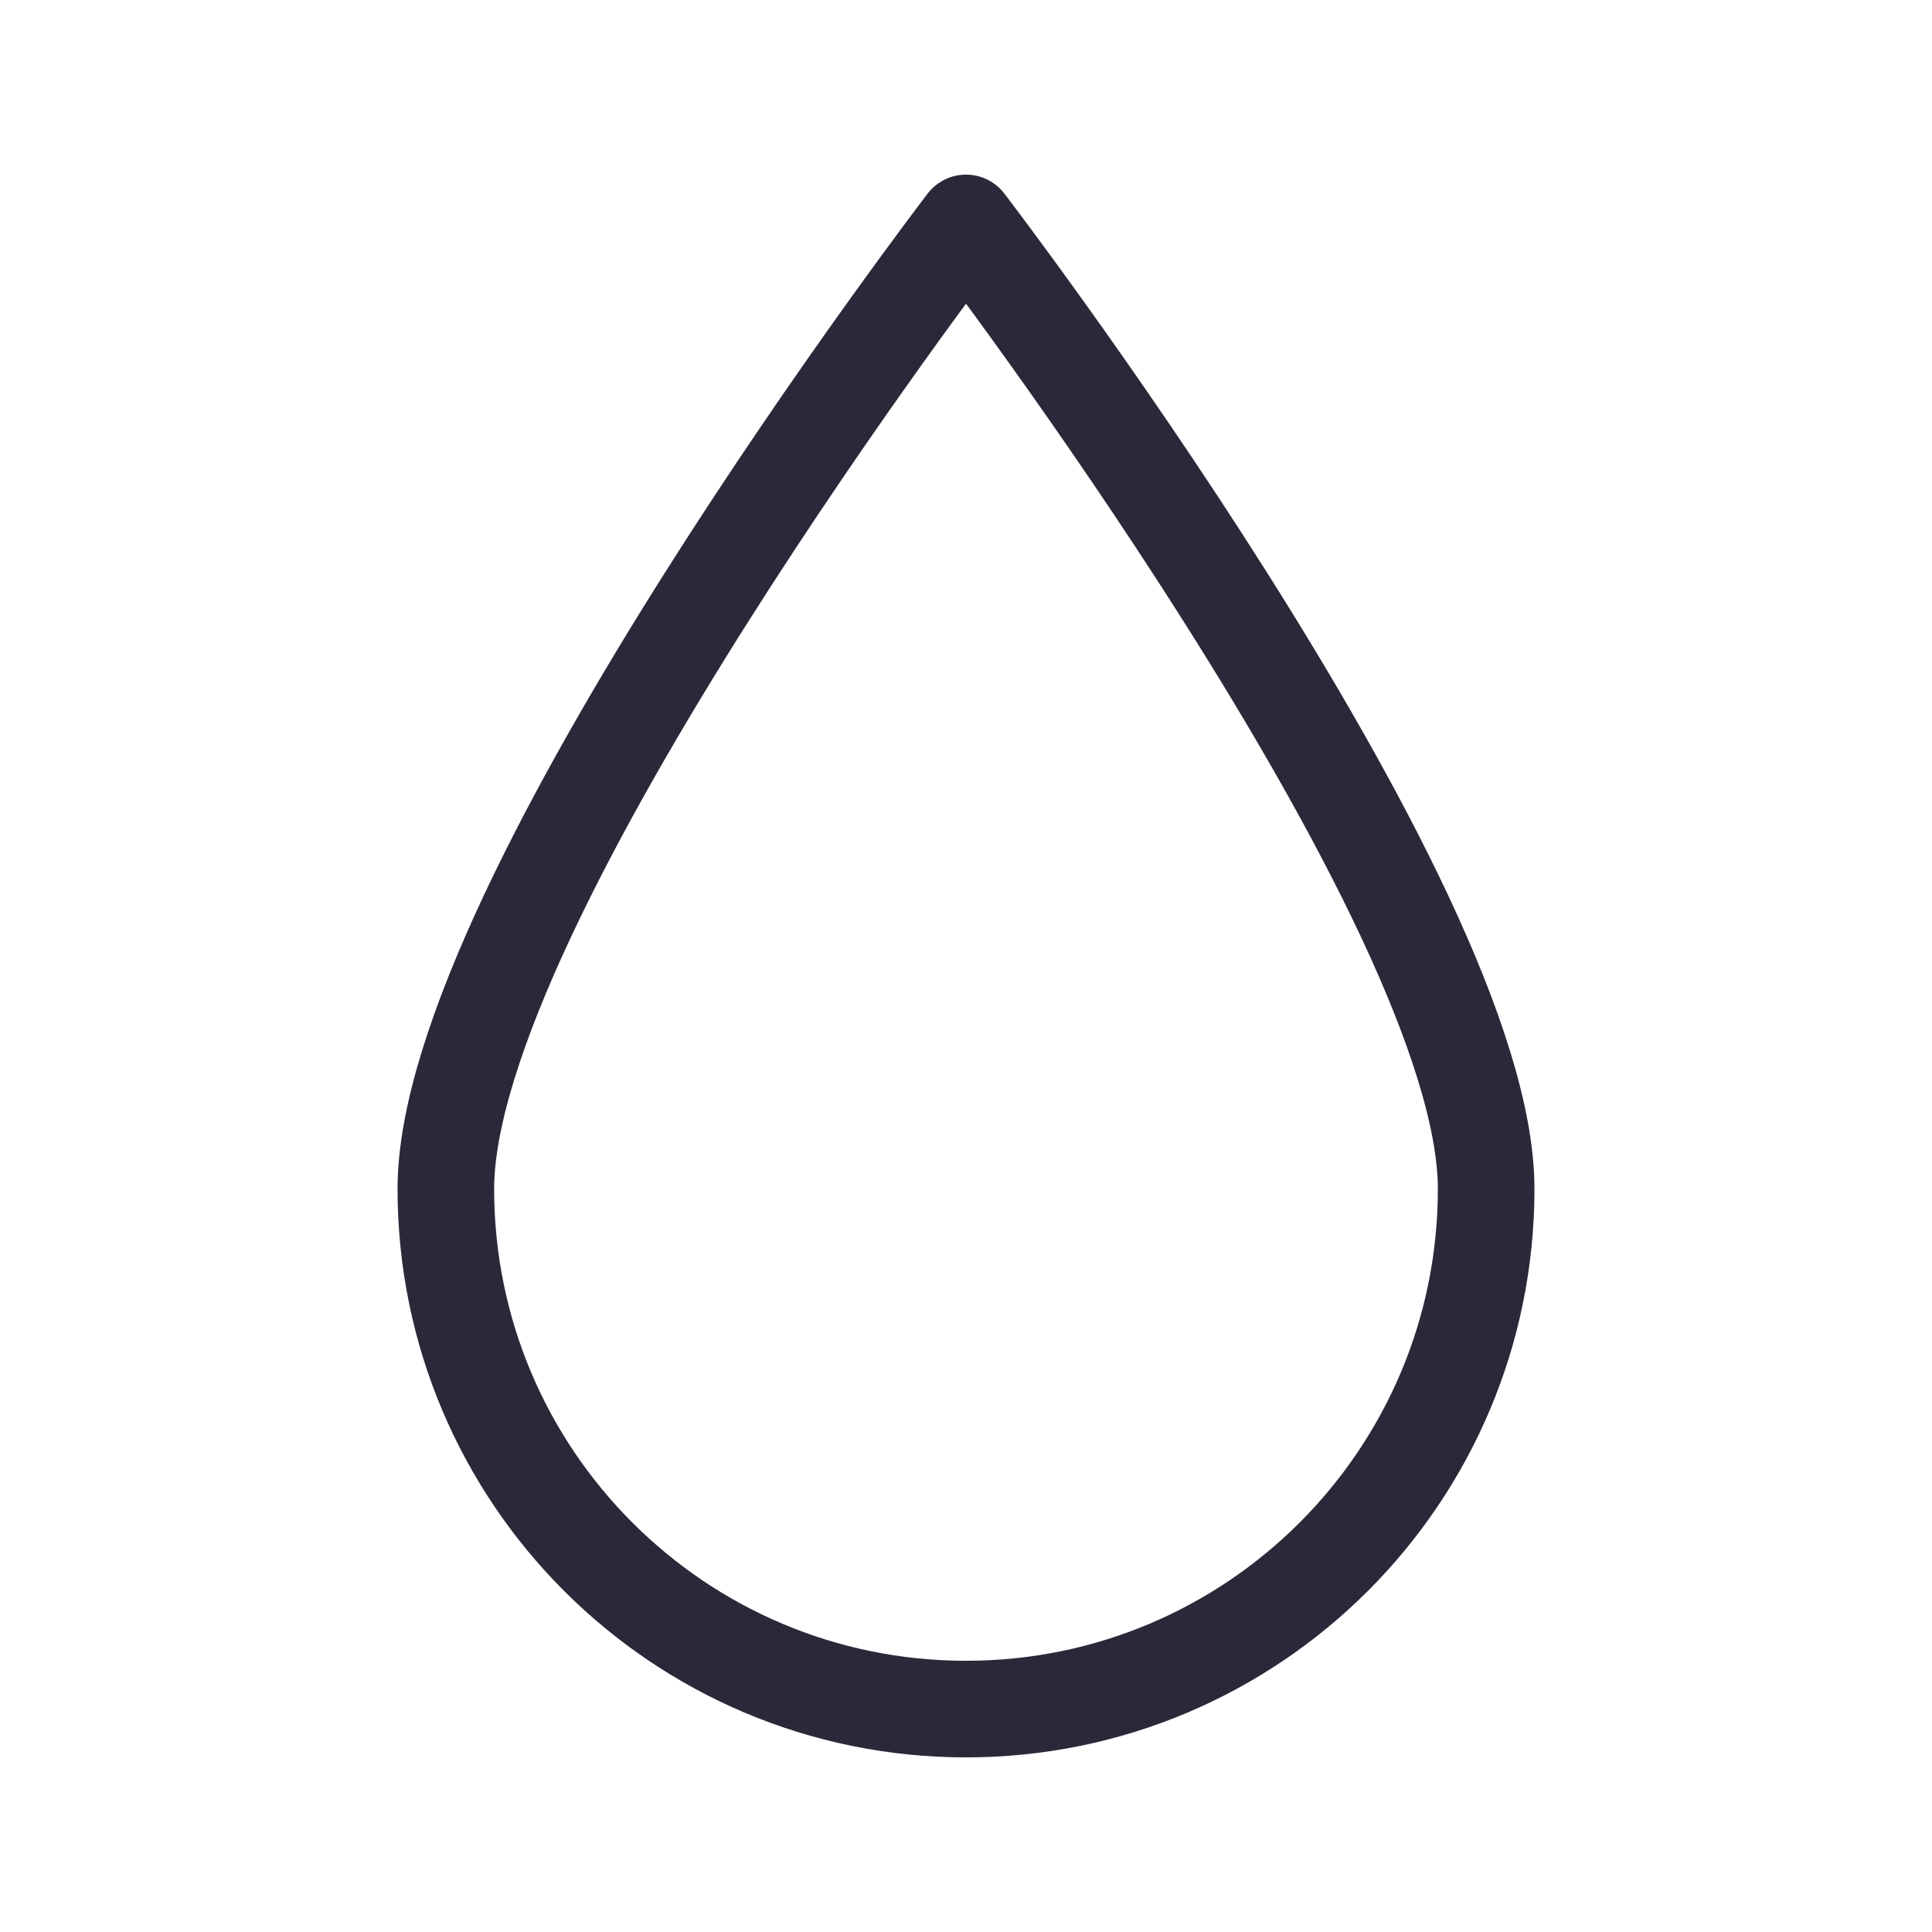 <svg width="26" height="26" viewBox="0 0 26 26" fill="none" xmlns="http://www.w3.org/2000/svg">
<path d="M20 16C20 19.866 16.866 23 13 23C9.134 23 6 19.866 6 16C6 12.134 13 3 13 3C13 3 20 12.134 20 16Z" stroke="#29293A" stroke-width="1.3" stroke-linejoin="round"/>
</svg>
